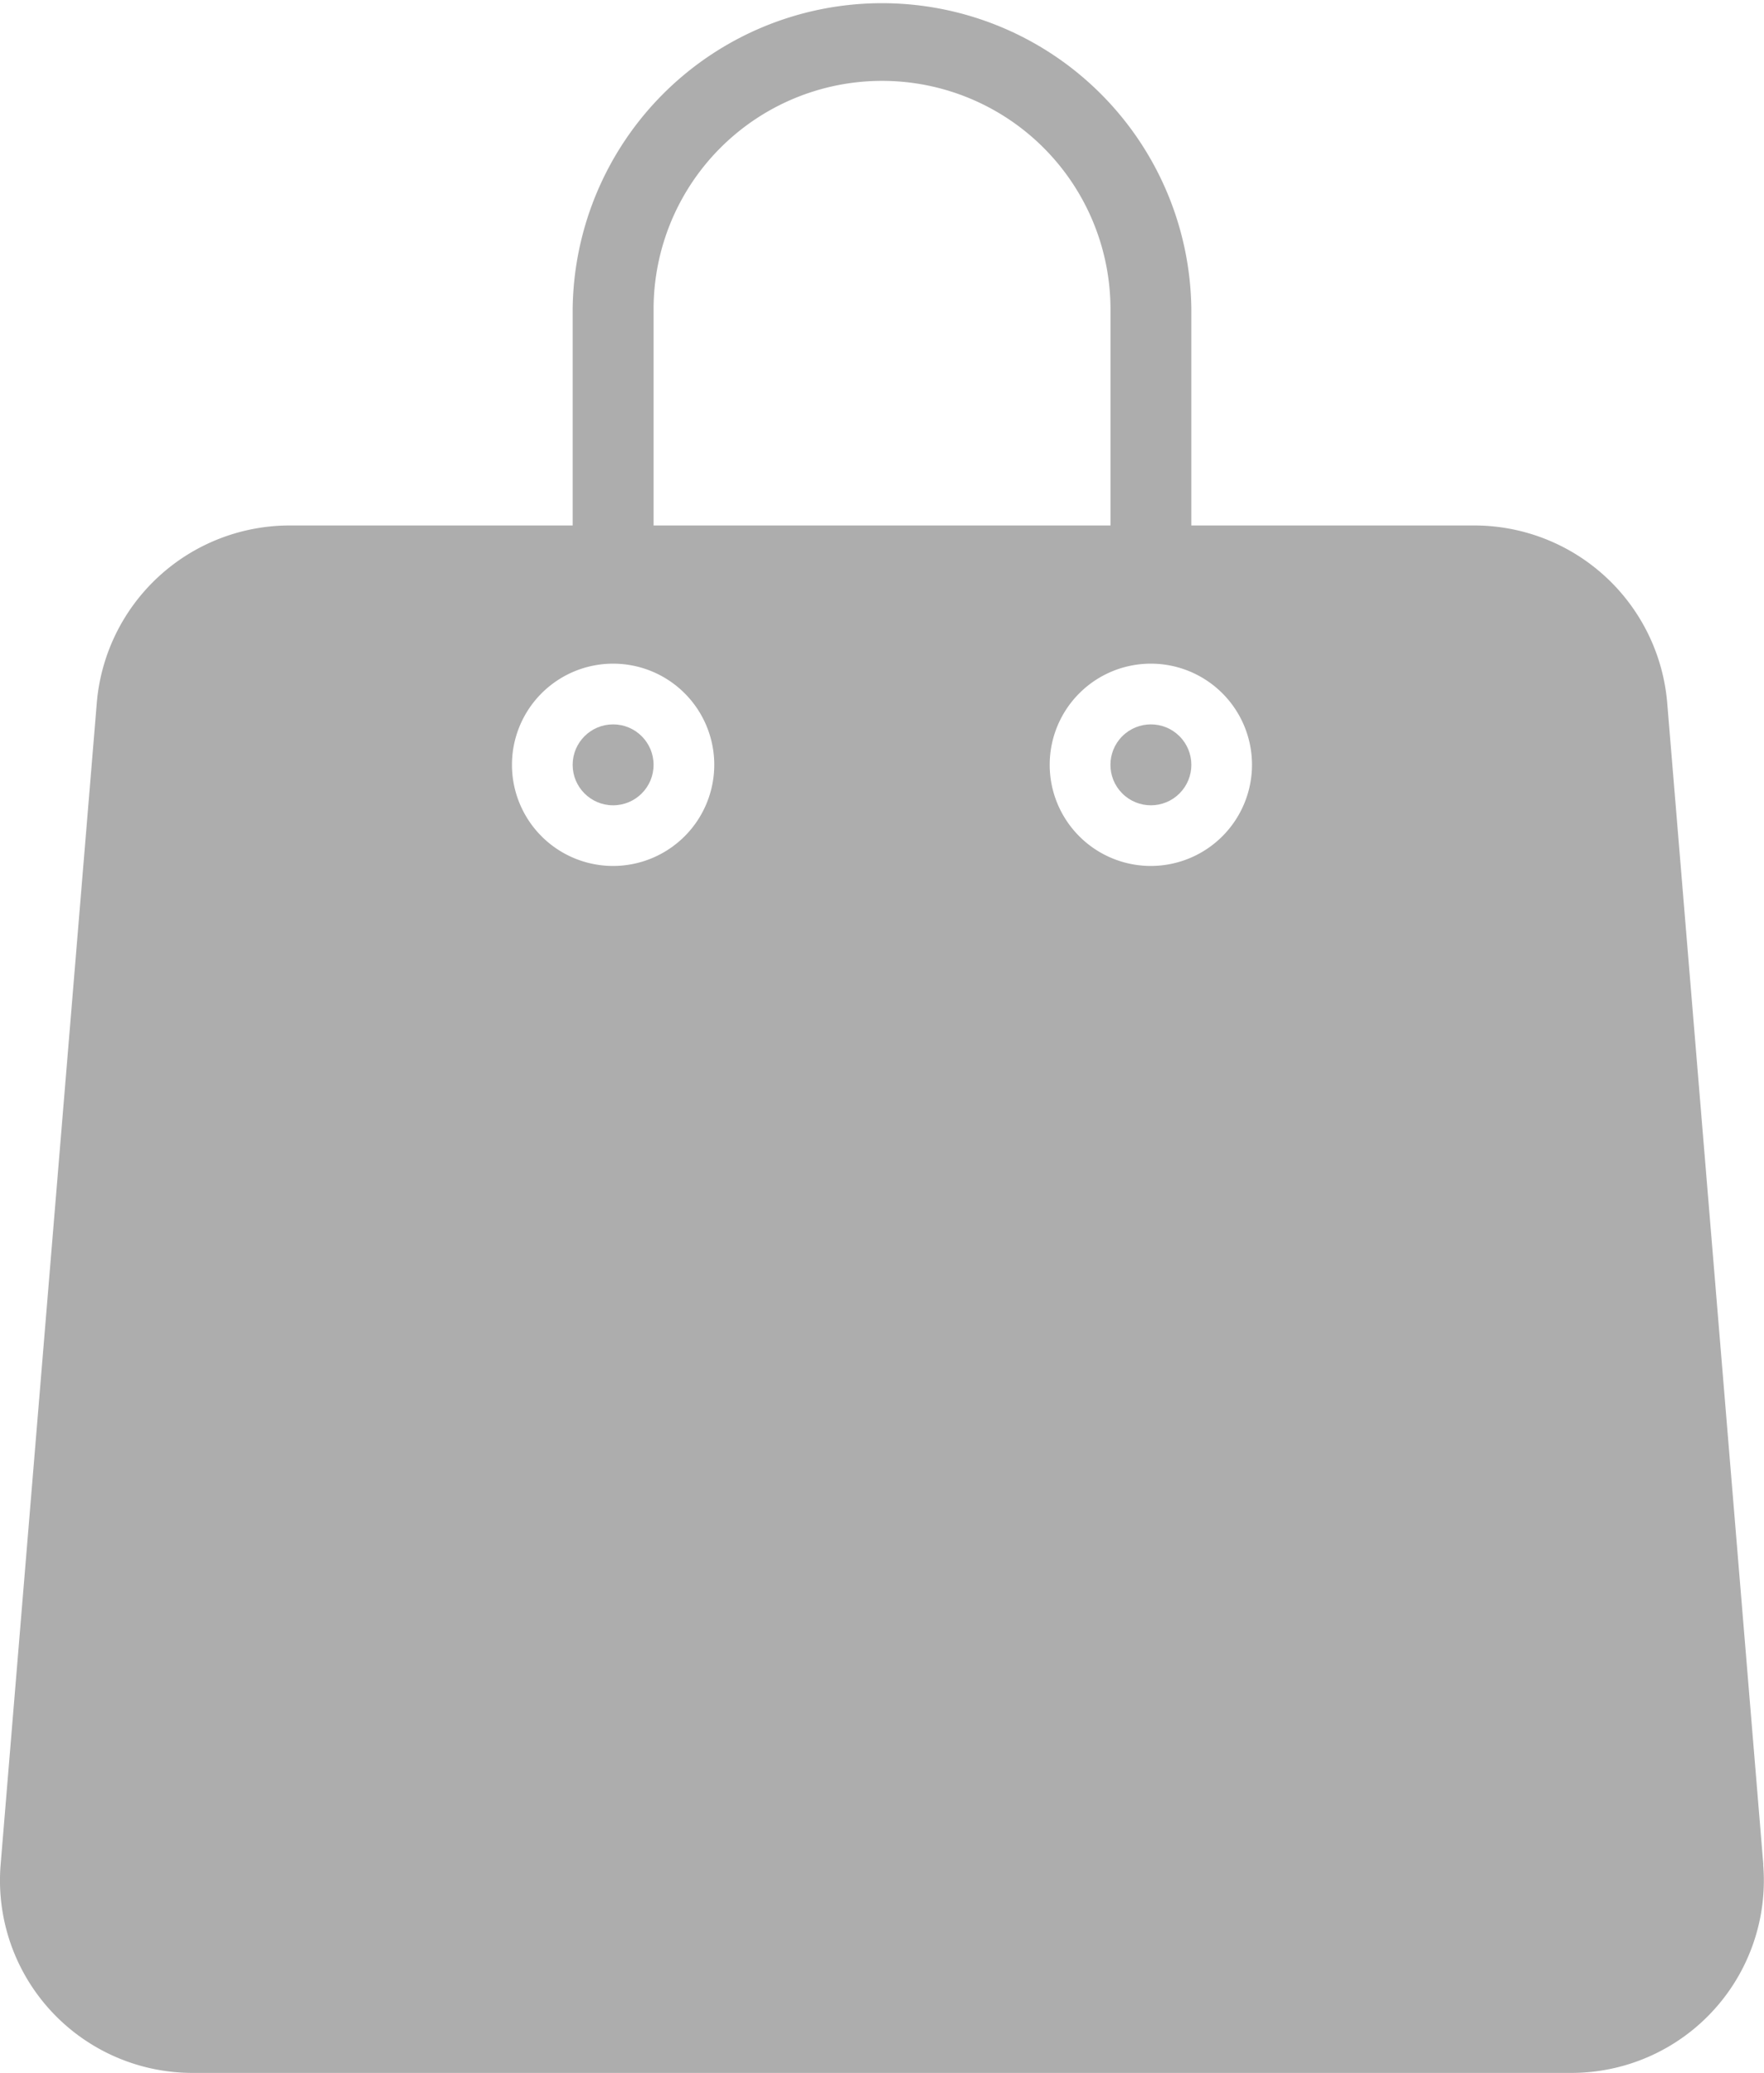 <svg xmlns="http://www.w3.org/2000/svg" viewBox="0 0 525.79 617.88"><defs><style>.cls-1{fill:#ADADAD;}</style></defs><g id="Calque_2" data-name="Calque 2"><g id="_ëîé_1" data-name="‘ëîé_1"><circle class="cls-1" cx="343.04" cy="227.98" r="12.06" transform="translate(-60.73 309.34) rotate(-45)"/><circle class="cls-1" cx="182.75" cy="227.98" r="12.06"/><path class="cls-1" d="M525.59,555.78l-28.67-346.5a57.71,57.71,0,0,0-57.18-52.65H355.1V92.2a92.21,92.21,0,0,0-184.41,0v64.43H86.05a57.71,57.71,0,0,0-57.18,52.65L.19,555.78a57.37,57.37,0,0,0,57.18,62.1h411a57.35,57.35,0,0,0,57.18-62.1ZM194.81,92.2A68.09,68.09,0,0,1,331,92.2v64.43H194.81ZM182.75,258.12A30.15,30.15,0,1,1,212.9,228,30.18,30.18,0,0,1,182.75,258.12Zm160.29,0A30.15,30.15,0,1,1,373.18,228,30.18,30.18,0,0,1,343,258.12Z"/></g></g></svg>